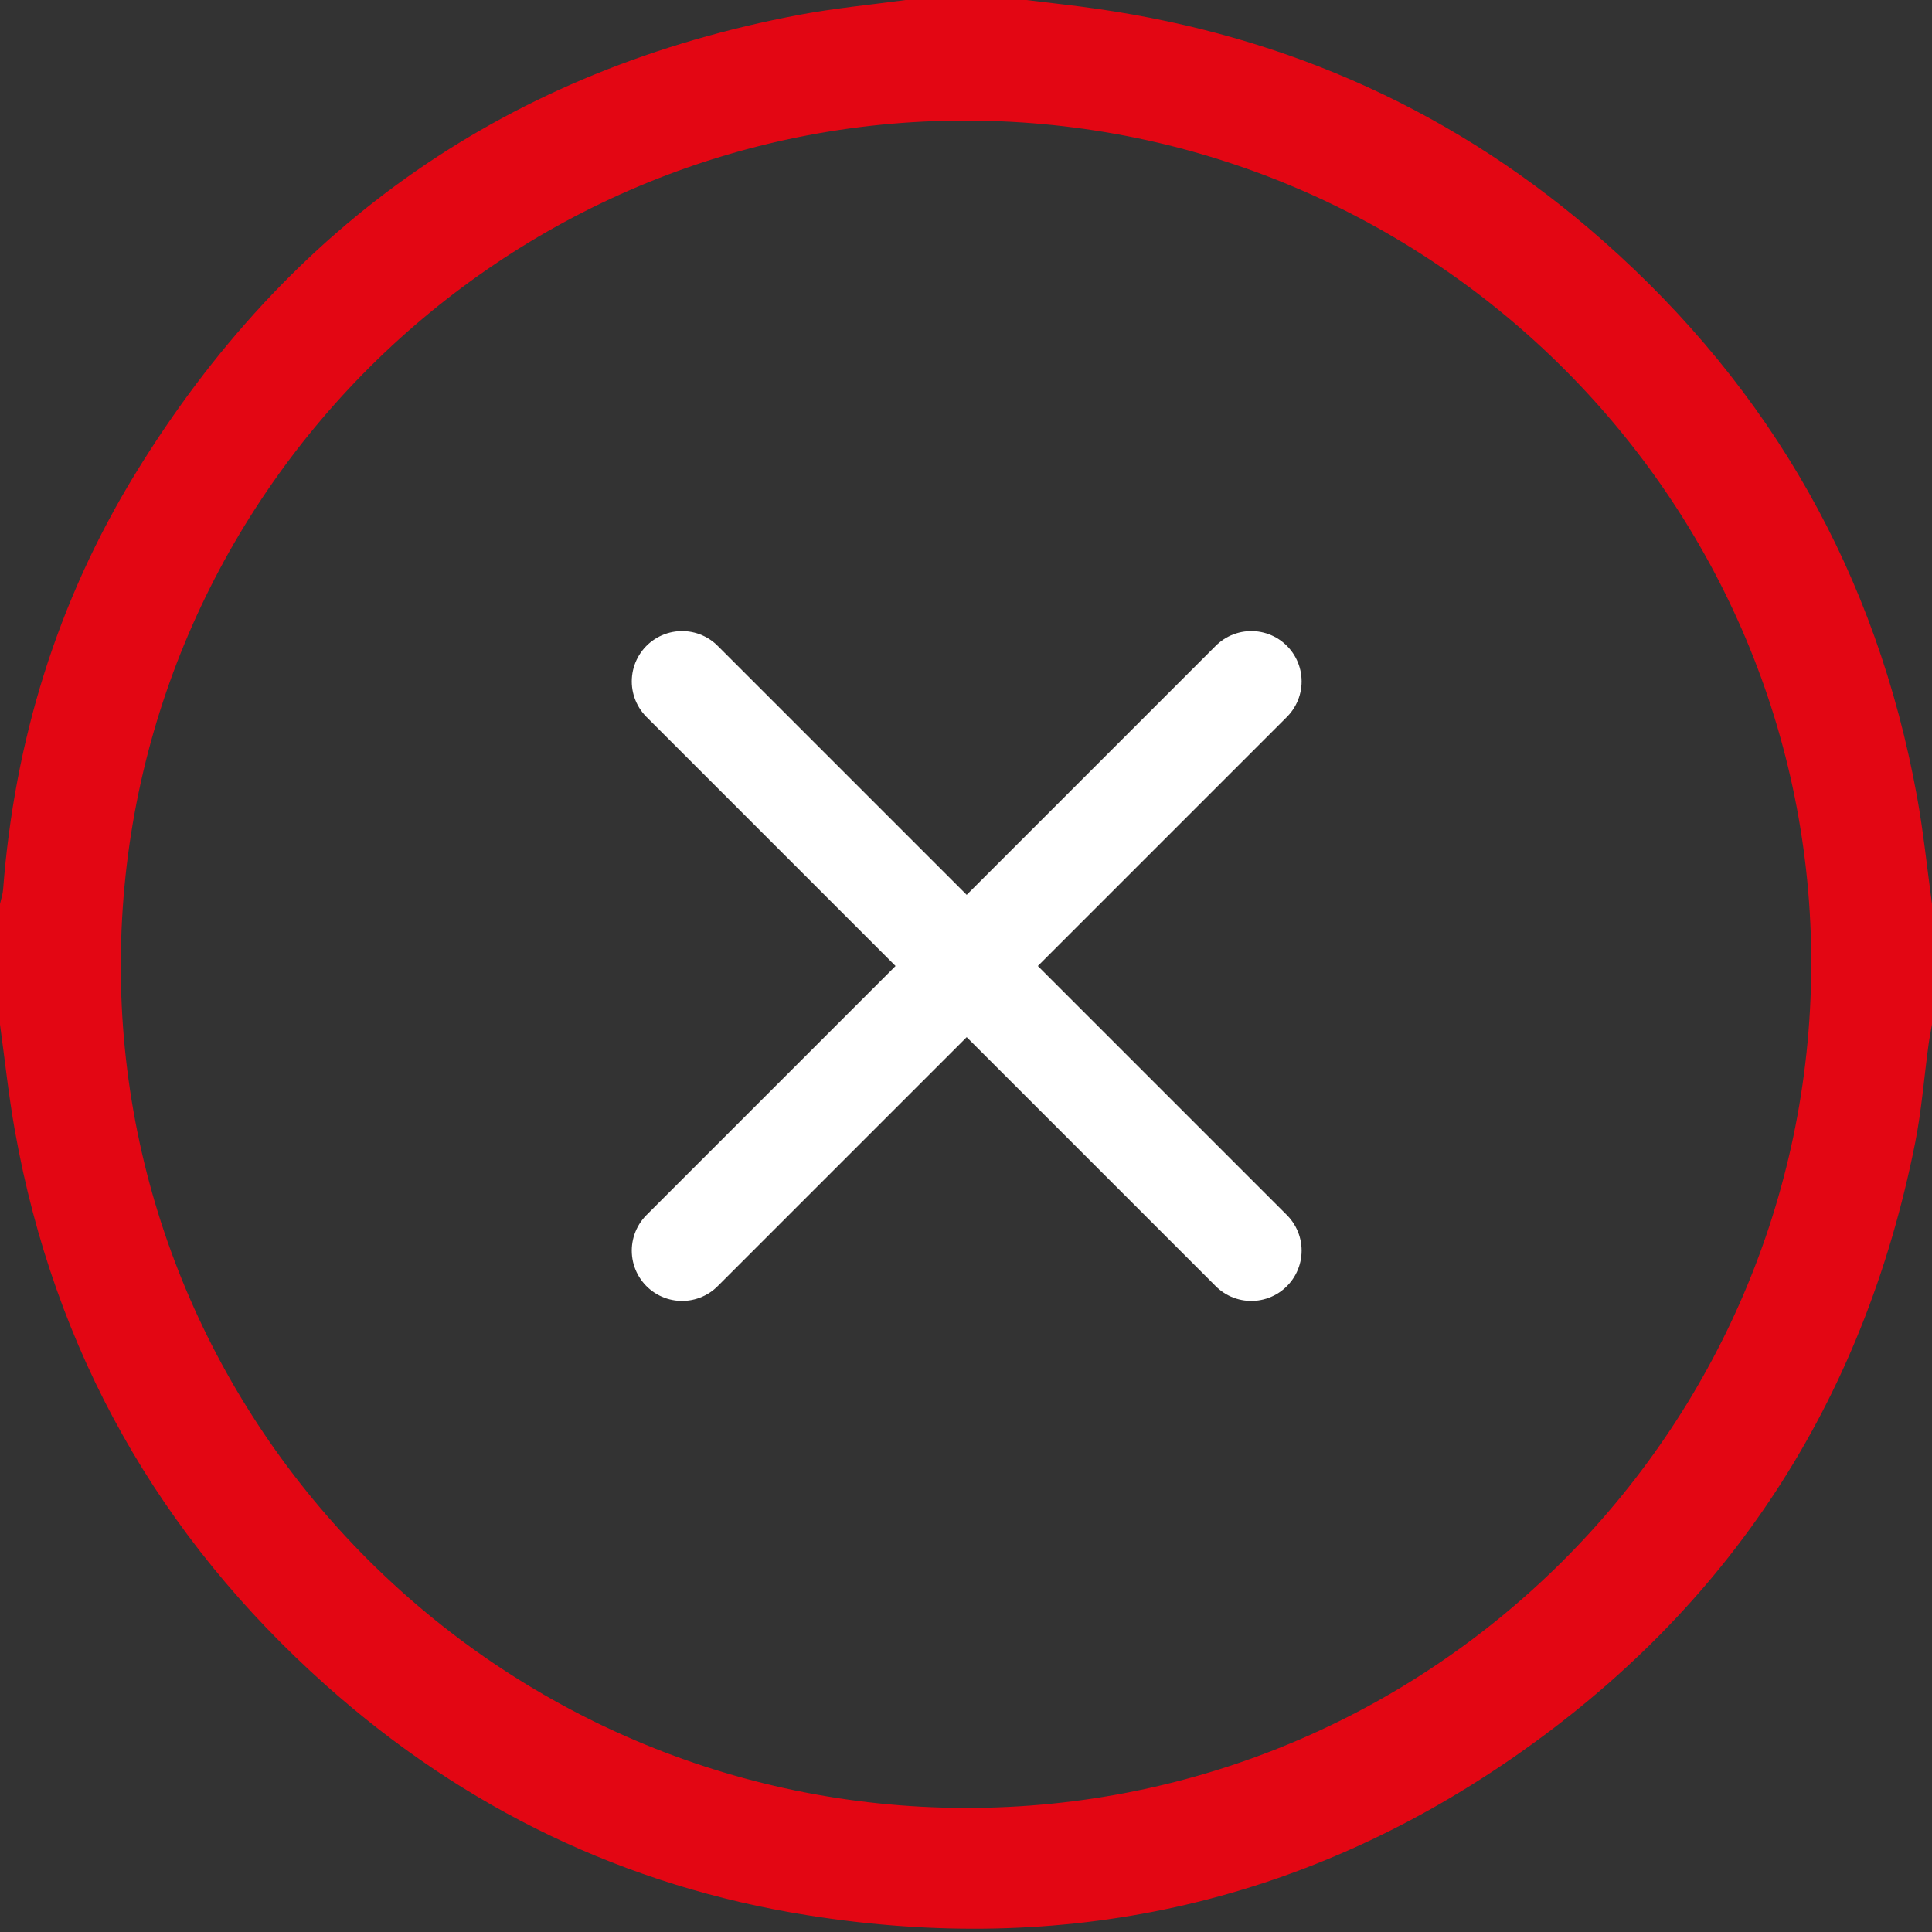 <?xml version="1.0" encoding="UTF-8"?> <svg xmlns="http://www.w3.org/2000/svg" width="384" height="384" viewBox="0 0 384 384" fill="none"><rect x="0" y="0" width="384" height="384" fill="#333333" stroke="none"/> <g clip-path="url(#clip0_6_72)"> <path d="M180 0H204C208.68 0.58 213.38 1.08 218.05 1.75C256.12 7.21 289.79 22.38 318.6 47.84C352.1 77.43 373 114.27 381.01 158.26C382.3 165.34 383.02 172.53 384 179.67C384 187.66 384 195.64 384 203.63C383.77 204.97 383.49 206.29 383.31 207.64C382.42 214.18 381.92 220.8 380.63 227.26C370.36 278.69 343.68 319.69 300.54 349.47C258.25 378.66 211.19 388.74 160.5 380.67C124.23 374.9 92.26 359.44 64.86 335.03C31.59 305.38 10.78 268.6 2.95 224.68C1.71 217.71 0.97 210.65 0 203.63V179.67C0.21 178.71 0.55 177.76 0.62 176.78C2.88 147.21 11.37 119.53 26.84 94.24C57.32 44.41 101.33 13.76 158.94 2.93C165.9 1.62 172.98 0.96 180 0ZM192.25 23.96C99.84 23.74 24.41 98.73 24.01 191.22C23.61 283.54 99.02 359.12 191.76 359.34C284.18 359.56 359.62 284.56 360 192.09C360.38 99.78 284.96 24.19 192.25 23.96Z" fill="#E30613"></path> <path d="M135.569 135.431L194.685 194.548L248.706 248.569" stroke="white" stroke-width="20" stroke-linecap="round" stroke-linejoin="round"></path> <path d="M248.706 135.431L189.589 194.548L135.568 248.569" stroke="white" stroke-width="20" stroke-linecap="round" stroke-linejoin="round"></path> </g> <defs> <clipPath id="clip0_6_72"> <rect width="384" height="384" fill="white" transform="matrix(-1 0 0 -1 384 384)"></rect> </clipPath> </defs> </svg> 